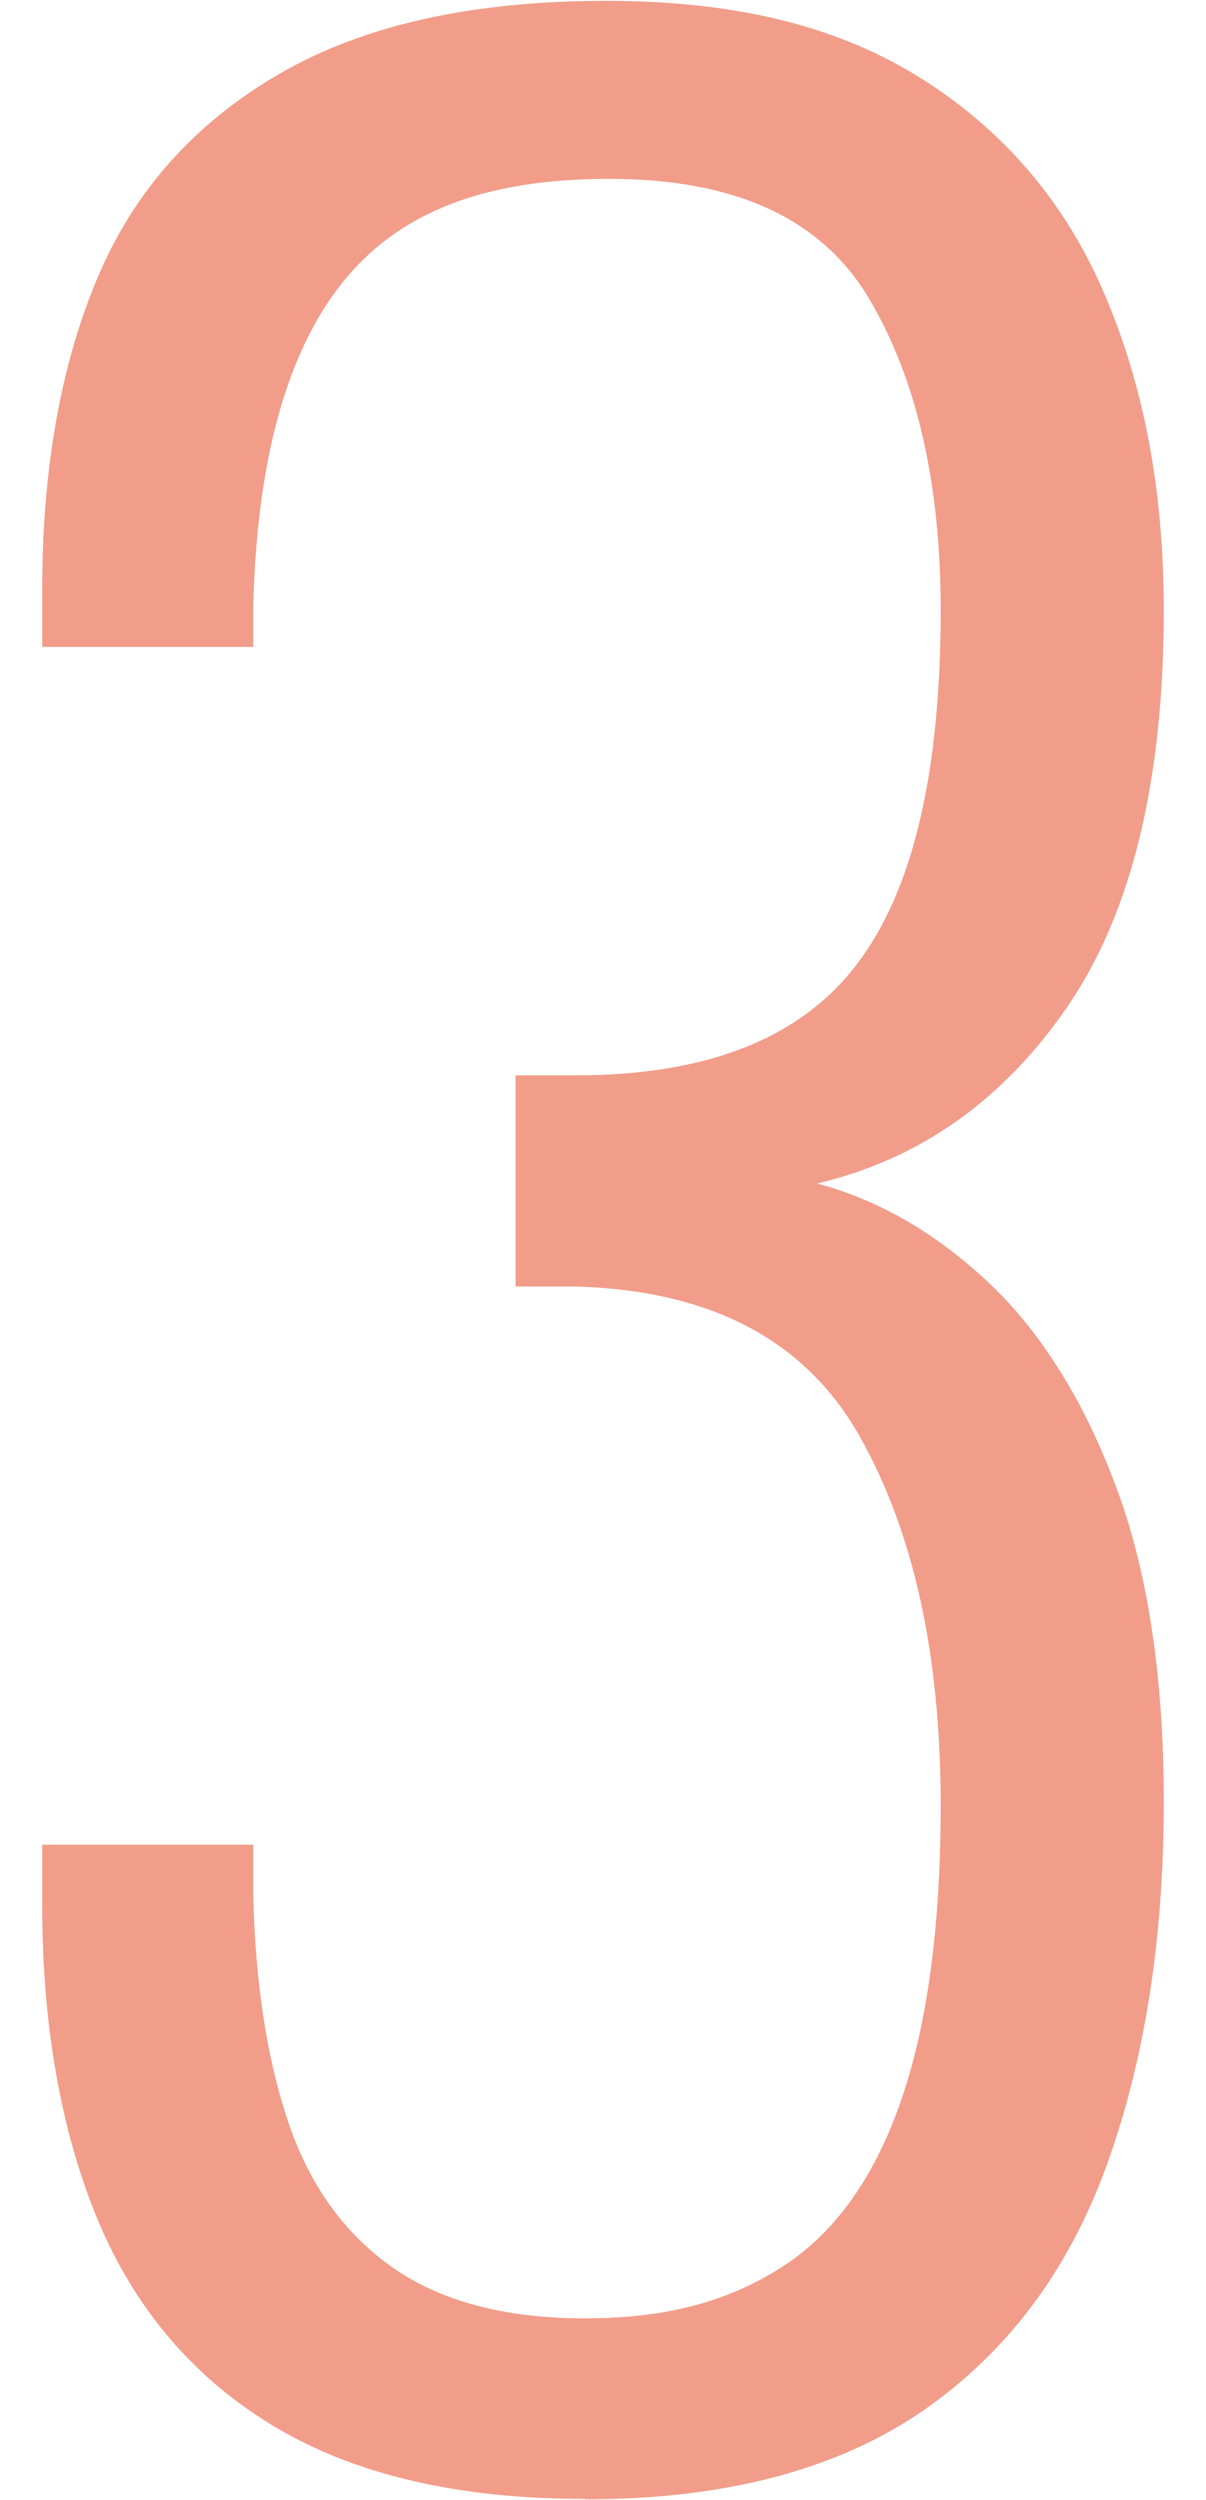 <svg xmlns="http://www.w3.org/2000/svg" width="28" height="58" viewBox="0 0 28 58">
    <g style="opacity:.7">
        <path d="M13.58,57.98c-2.94,0-5.34-.56-7.21-1.68-1.87-1.12-3.23-2.72-4.1-4.79-.86-2.08-1.29-4.52-1.29-7.31v-1.4h4.9v1.19c.05,2.01.31,3.74.8,5.21.49,1.47,1.29,2.6,2.42,3.4,1.12.79,2.61,1.19,4.48,1.19s3.28-.38,4.51-1.15c1.24-.77,2.17-2.04,2.8-3.82.63-1.77.95-4.08.95-6.93,0-3.5-.63-6.36-1.89-8.58-1.26-2.22-3.45-3.37-6.58-3.46h-1.4v-4.9h1.4c3.03,0,5.2-.85,6.51-2.56,1.31-1.7,1.96-4.44,1.96-8.23,0-2.94-.55-5.34-1.65-7.21-1.1-1.87-3.11-2.8-6.05-2.8s-4.91.8-6.2,2.42c-1.28,1.61-1.97,4.09-2.06,7.46v.98H.98v-1.33c0-2.8.43-5.22,1.29-7.25.86-2.03,2.28-3.6,4.24-4.73S10.99.02,14.07.02s5.44.61,7.35,1.82c1.91,1.21,3.33,2.88,4.23,5,.91,2.12,1.37,4.56,1.37,7.31,0,3.97-.75,7.04-2.24,9.21-1.49,2.17-3.43,3.54-5.81,4.1,1.4.37,2.71,1.12,3.92,2.24,1.21,1.12,2.21,2.67,2.97,4.66.77,1.98,1.16,4.47,1.16,7.45,0,3.17-.44,5.99-1.33,8.44-.89,2.45-2.32,4.35-4.3,5.71-1.98,1.35-4.58,2.03-7.8,2.03Z" style="fill:#ed7458;stroke-width:0px"/>
    </g>
    <rect width="28" height="58" style="fill:none;stroke-width:0px"/>
</svg>
